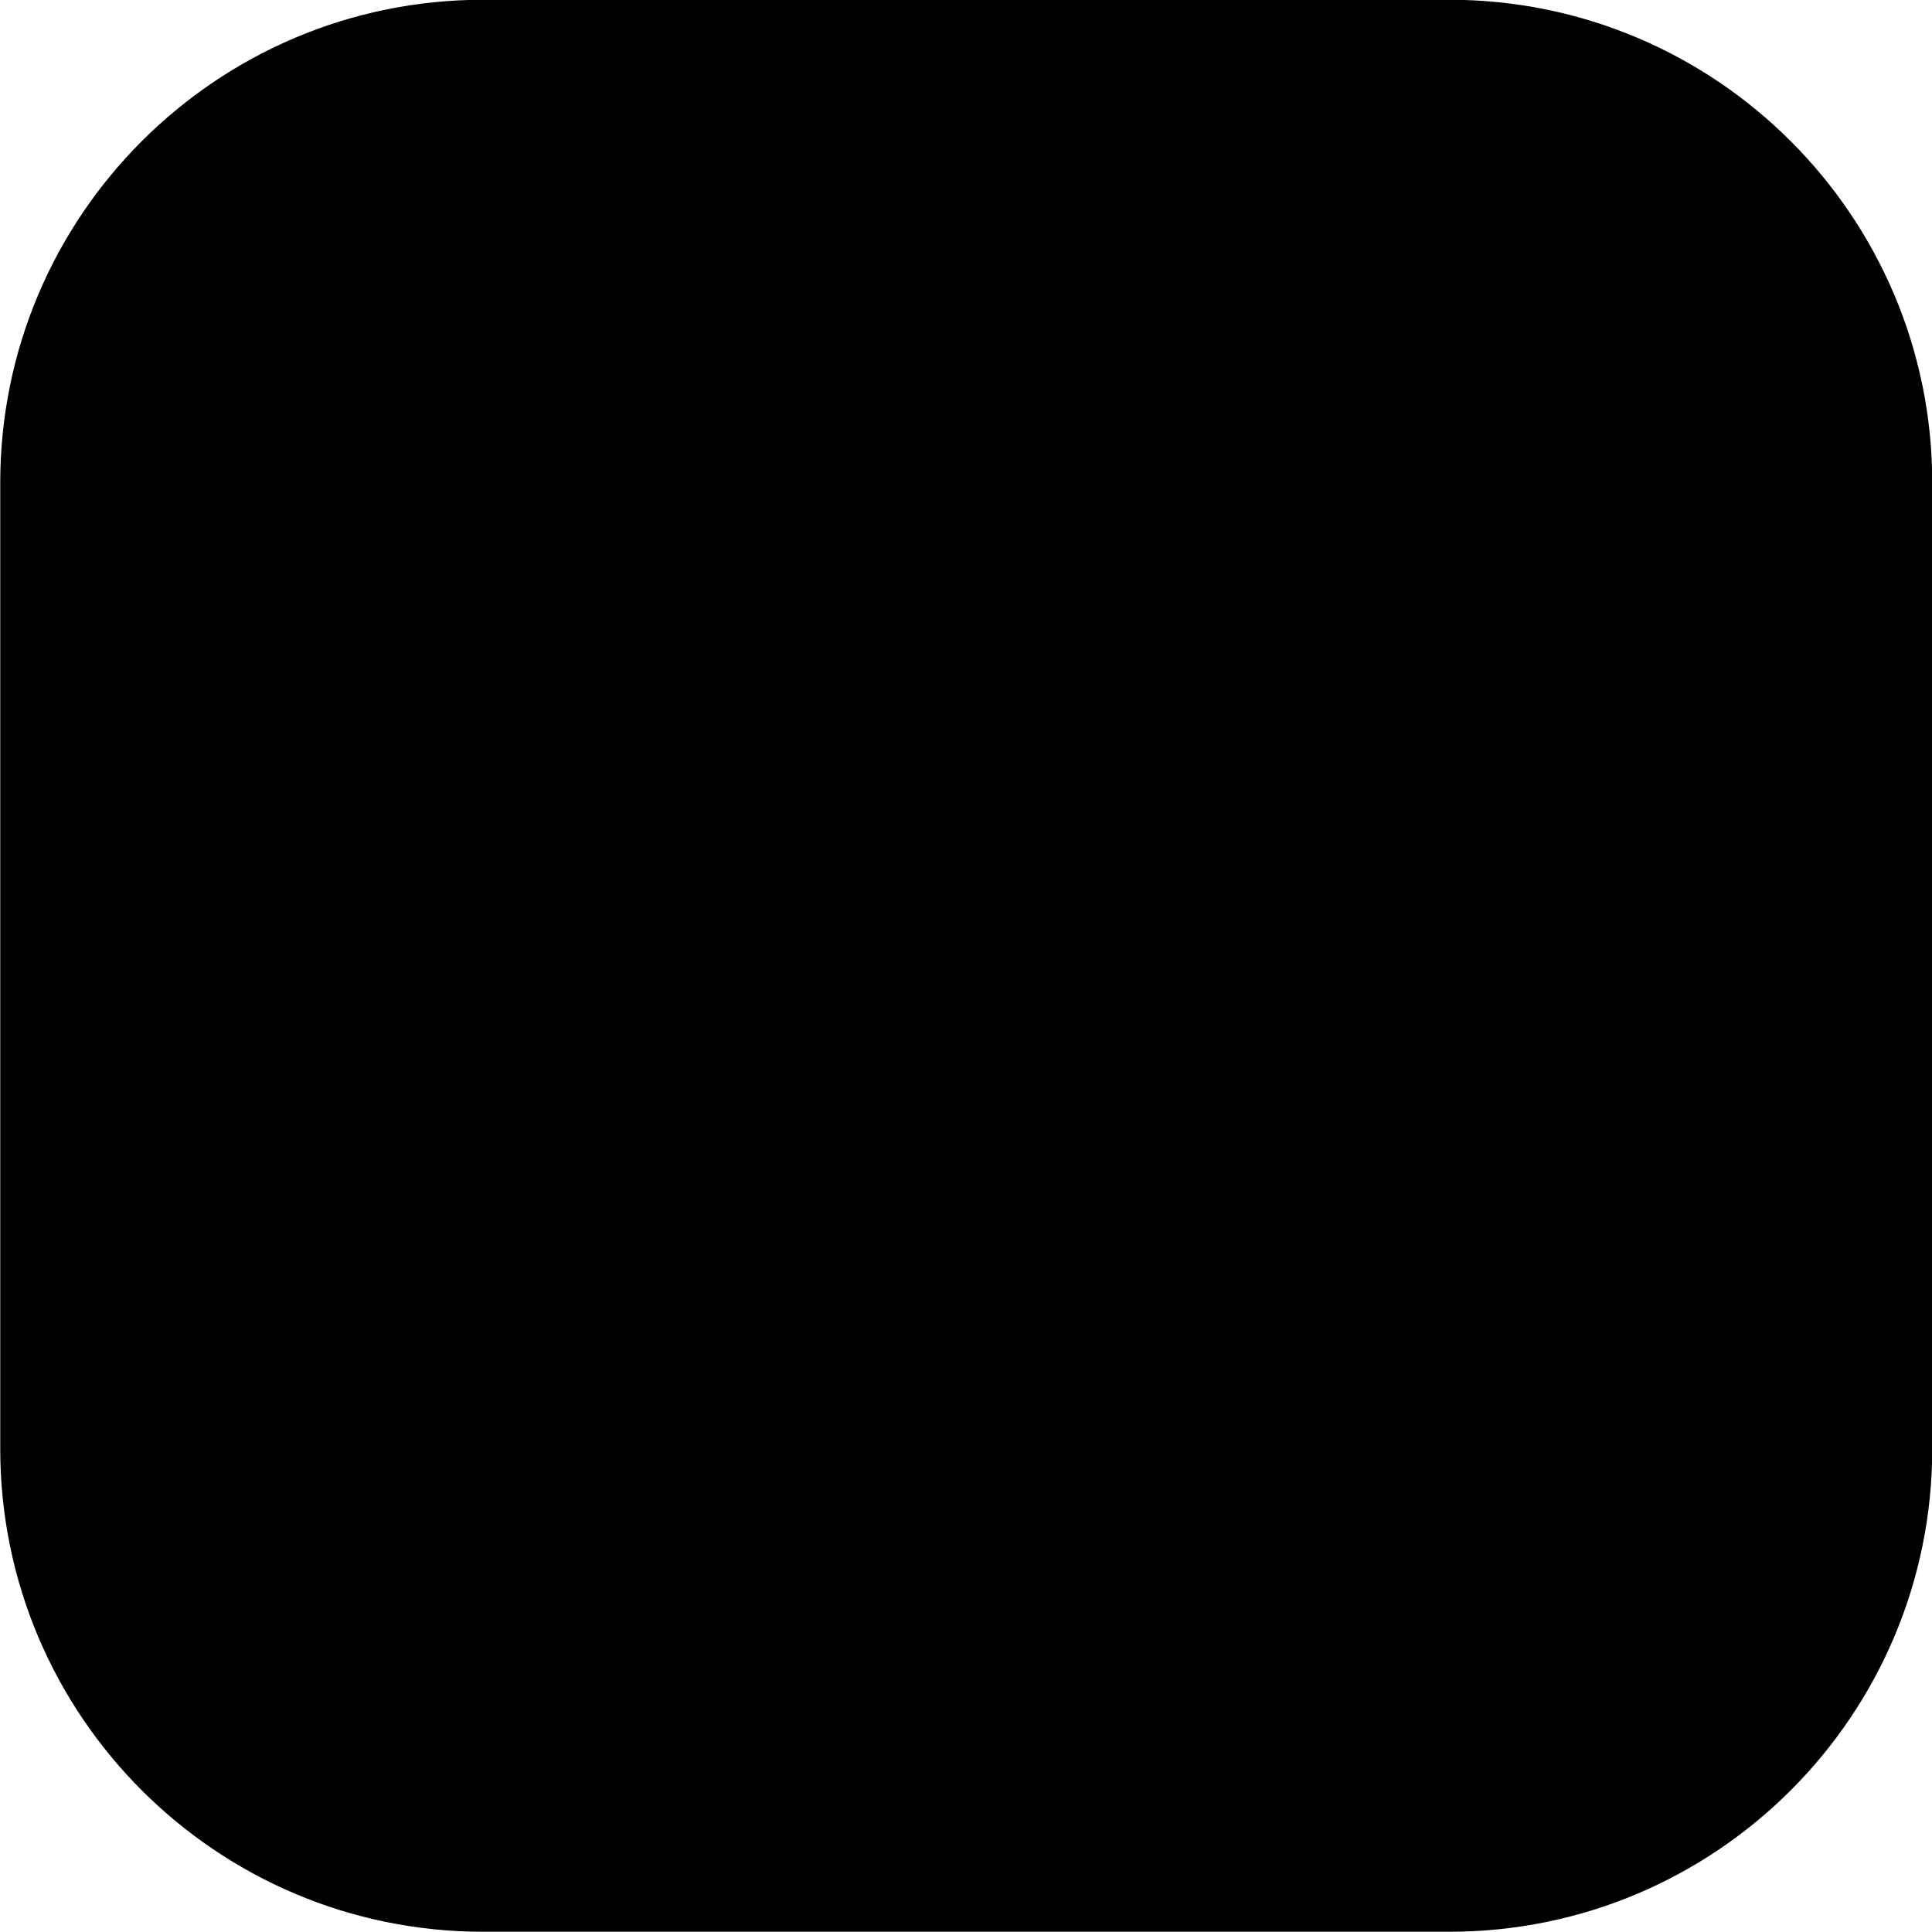 <?xml version="1.0" encoding="UTF-8"?><svg xmlns="http://www.w3.org/2000/svg" xmlns:xlink="http://www.w3.org/1999/xlink" height="16.0" preserveAspectRatio="xMidYMid meet" version="1.0" viewBox="4.0 4.0 16.0 16.0" width="16.0" zoomAndPan="magnify"><g id="change1_1"><path d="M 8.002 3.998 C 5.793 3.998 4.002 5.789 4.002 7.998 L 4.002 15.998 C 4.002 18.207 5.793 19.998 8.002 19.998 L 16.002 19.998 C 18.211 19.998 20.002 18.207 20.002 15.998 L 20.002 7.998 C 20.002 5.789 18.211 3.998 16.002 3.998 L 8.002 3.998 z" fill="inherit"/></g></svg>